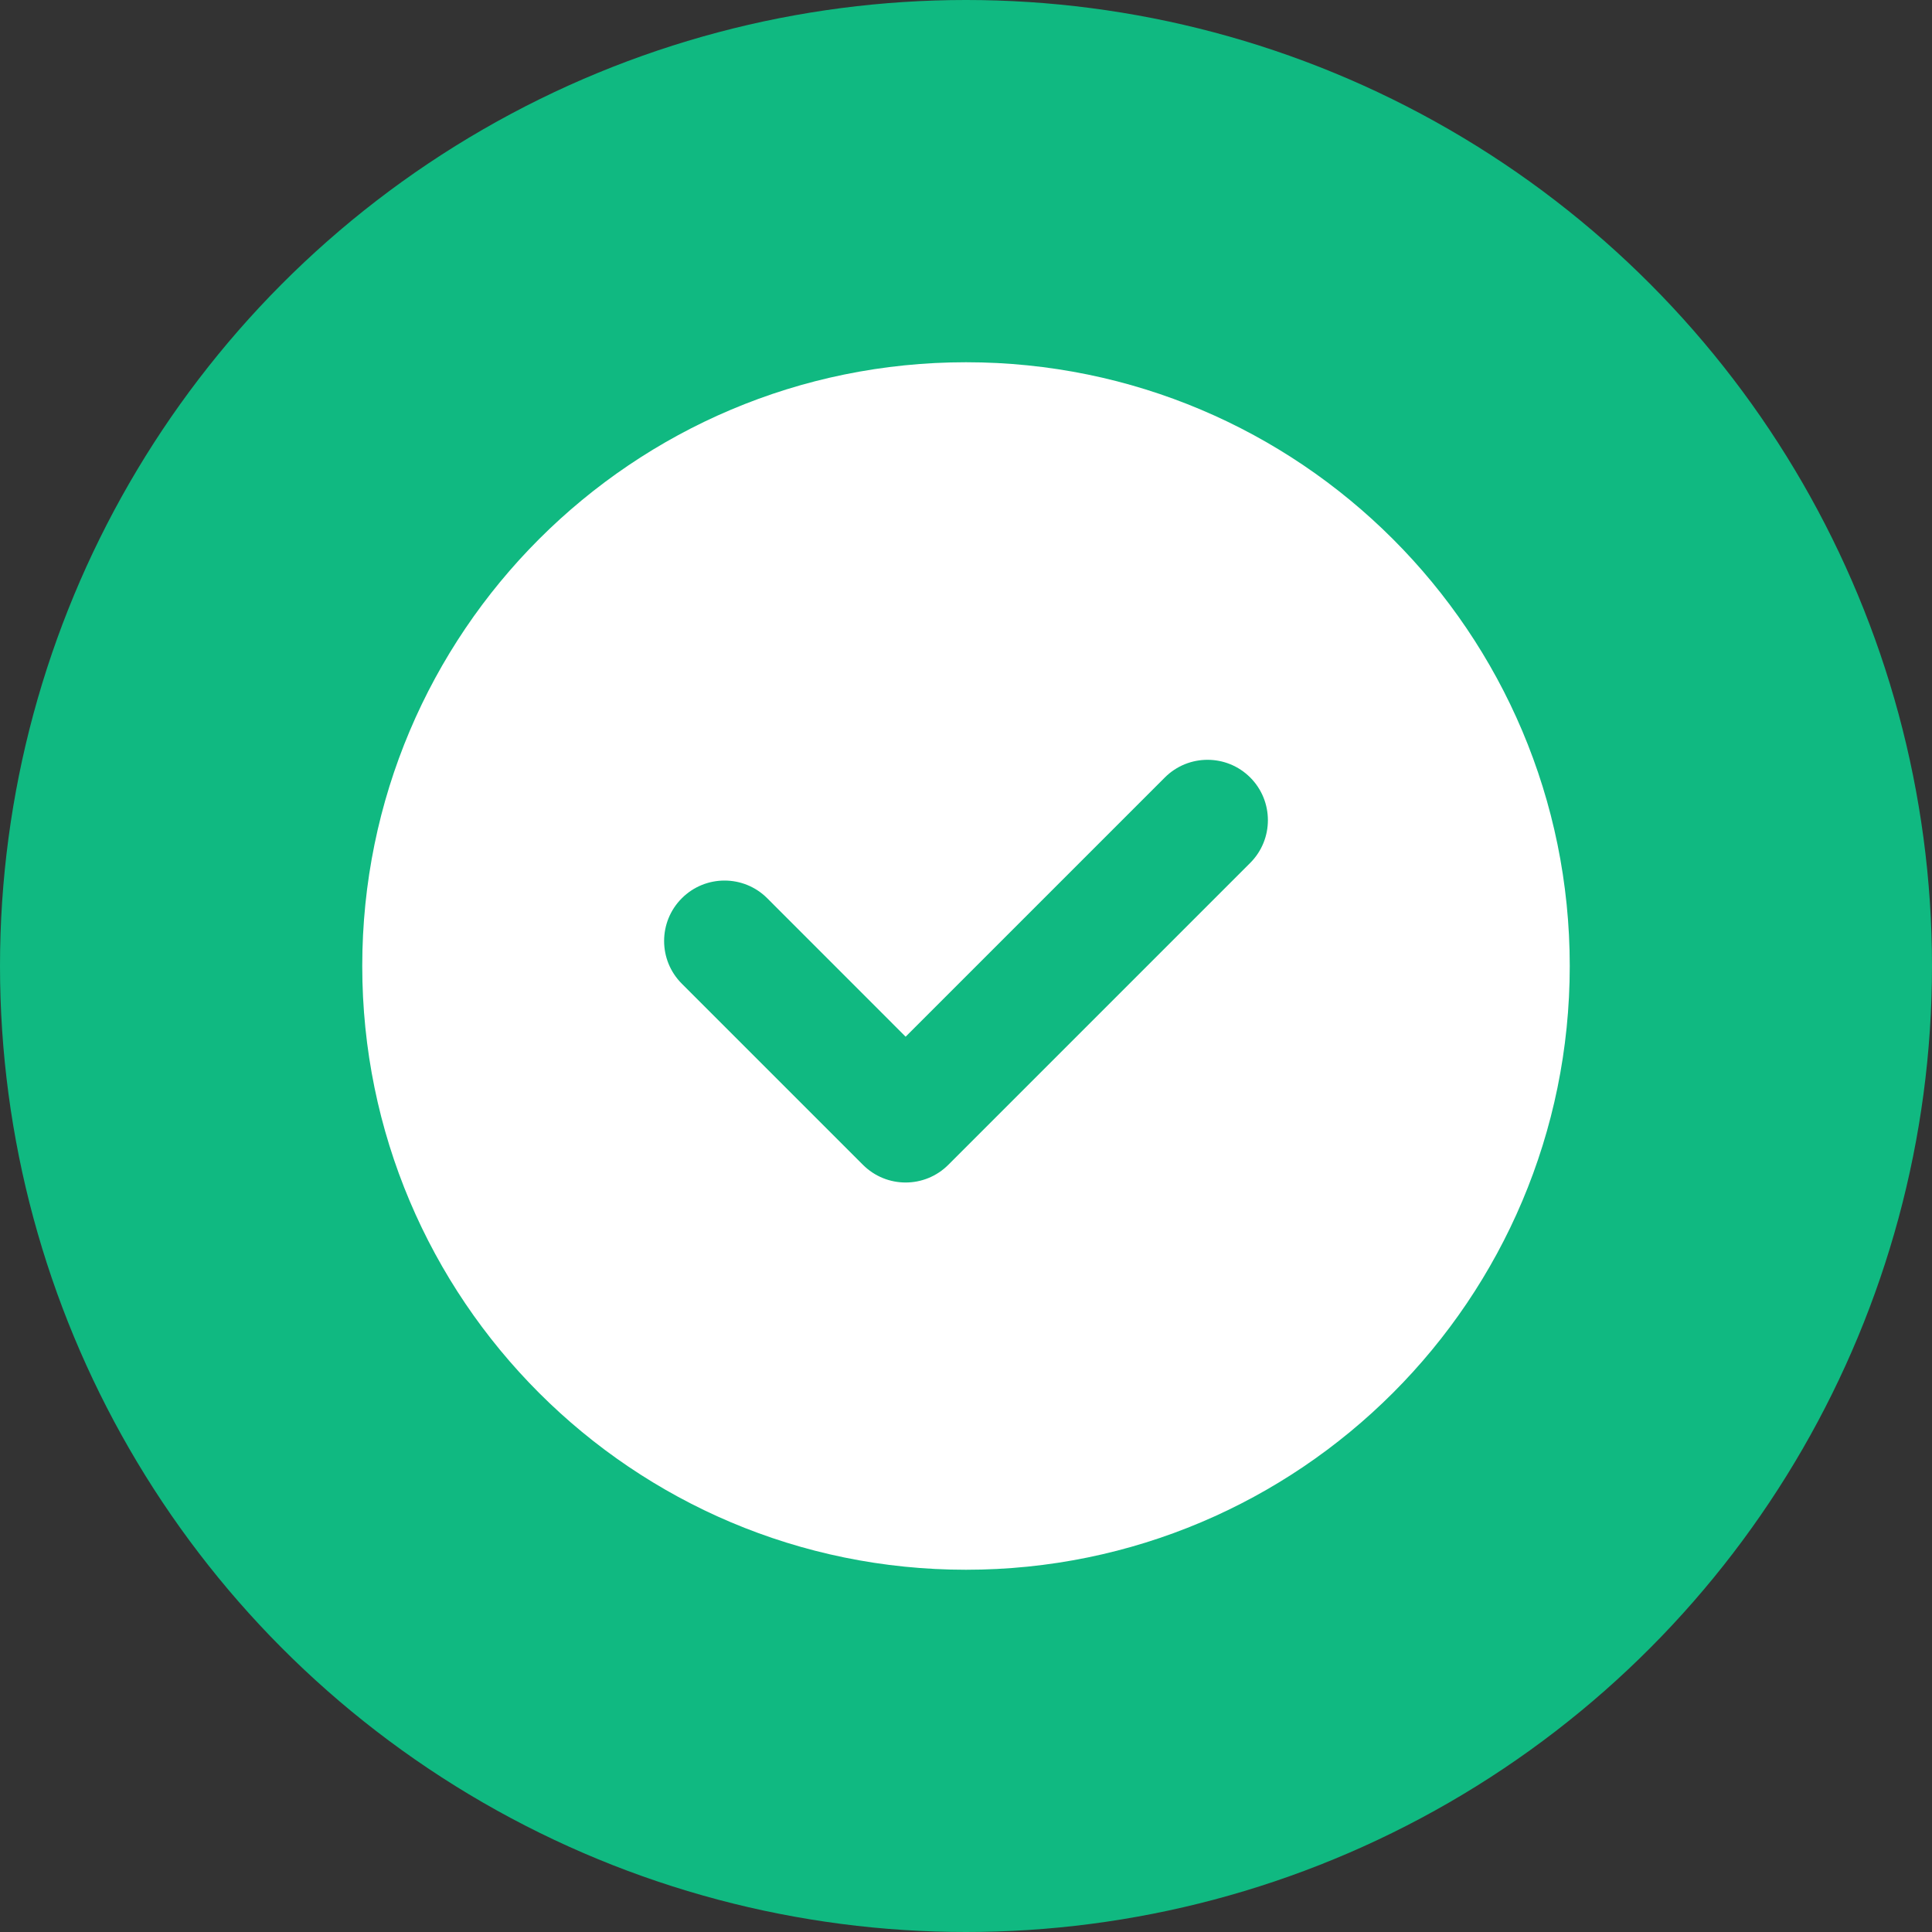 <svg xmlns="http://www.w3.org/2000/svg" width="32" height="32" viewBox="0 0 32 32" fill="none">
  <rect x="0" y="0" width="32" height="32" fill="#333333" stroke="none"/>
  <circle cx="16" cy="16" r="16" fill="#10B981"/>
  <path d="M16 6C10.477 6 6 10.477 6 16C6 21.523 10.477 26 16 26C21.523 26 26 21.523 26 16C26 10.477 21.523 6 16 6ZM20.707 14.293L15.707 19.293C15.512 19.488 15.256 19.586 15 19.586C14.744 19.586 14.488 19.488 14.293 19.293L11.293 16.293C10.902 15.902 10.902 15.269 11.293 14.878C11.684 14.487 12.317 14.487 12.708 14.878L15 17.171L19.293 12.878C19.684 12.487 20.317 12.487 20.708 12.878C21.098 13.269 21.098 13.902 20.707 14.293Z" fill="white"/>
</svg>